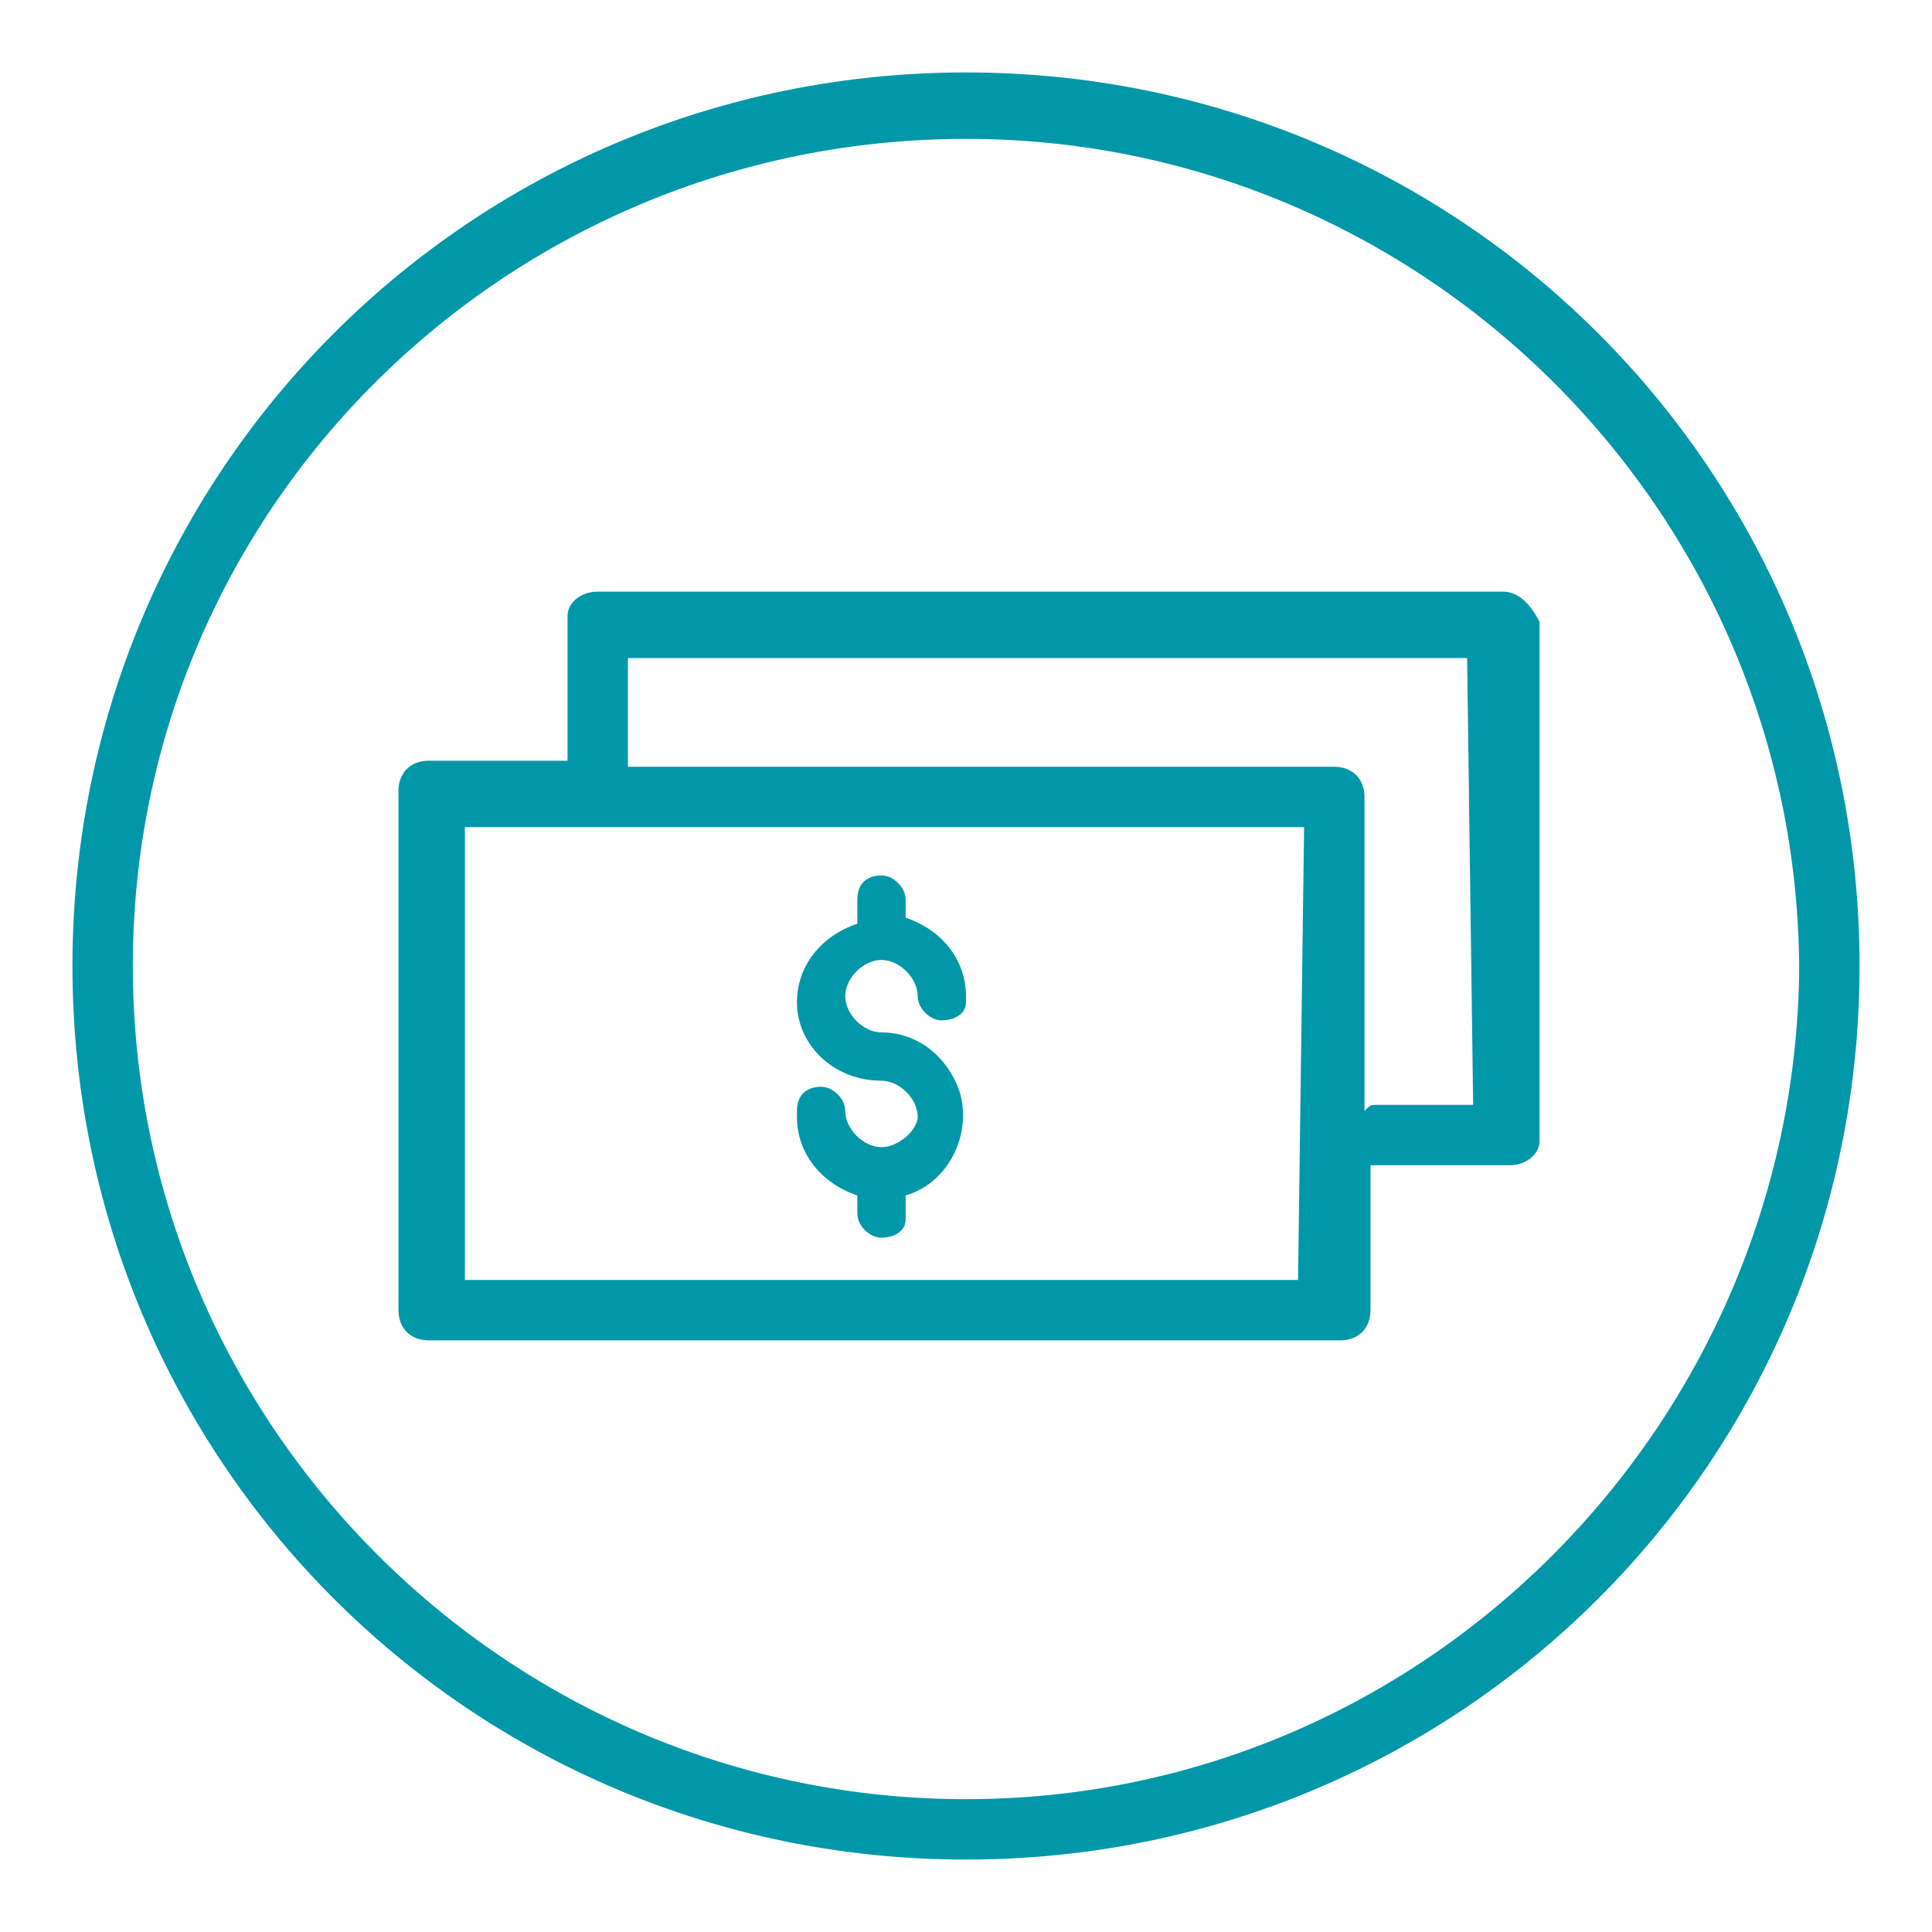 <?xml version="1.0" encoding="utf-8"?>
<!-- Generator: Adobe Illustrator 25.2.3, SVG Export Plug-In . SVG Version: 6.00 Build 0)  -->
<svg version="1.1" id="ENERGY" xmlns="http://www.w3.org/2000/svg" xmlns:xlink="http://www.w3.org/1999/xlink" x="0px" y="0px"
	 viewBox="0 0 32 32" style="enable-background:new 0 0 32 32;" xml:space="preserve">
<style type="text/css">
	.st0{fill:#0097A9;}
</style>
<g>
	<path class="st0" d="M16,1.2C7.8,1.2,1.2,7.8,1.2,16S7.8,30.8,16,30.8S30.8,24.2,30.8,16S24.2,1.2,16,1.2z M16,29.8
		C8.4,29.8,2.2,23.6,2.2,16S8.4,2.3,16,2.3s13.8,6.2,13.8,13.8C29.7,23.6,23.6,29.8,16,29.8z"/>
	<path class="st0" d="M24.9,9.8h-15c-0.3,0-0.5,0.2-0.5,0.4v0.1v2.3H7.1c-0.3,0-0.5,0.2-0.5,0.5c0,0,0,0,0,0.1v8.5
		c0,0.3,0.2,0.5,0.5,0.5c0,0,0,0,0.1,0h15c0.3,0,0.5-0.2,0.5-0.5c0,0,0,0,0-0.1v-2.3c0.1,0,0.1,0,0.2,0H25c0.3,0,0.5-0.2,0.5-0.4
		v-0.1v-8.5C25.4,10.1,25.2,9.8,24.9,9.8z M21.5,21.2H7.7v-7.5h13.9L21.5,21.2L21.5,21.2z M24.4,18.3h-1.6c-0.1,0-0.1,0-0.2,0.1
		v-5.2c0-0.3-0.2-0.5-0.5-0.5c0,0,0,0-0.1,0H10.4v-1.8h13.9L24.4,18.3z"/>
	<path class="st0" d="M14.6,19c-0.3,0-0.6-0.3-0.6-0.6l0,0c0-0.2-0.2-0.4-0.4-0.4l0,0c-0.2,0-0.4,0.1-0.4,0.4c0,0,0,0,0,0.1
		c0,0.6,0.4,1.1,1,1.3v0.3c0,0.2,0.2,0.4,0.4,0.4l0,0c0.2,0,0.4-0.1,0.4-0.3c0,0,0,0,0-0.1v-0.3c0.7-0.2,1.1-1,0.9-1.7
		c-0.2-0.6-0.7-1-1.3-1c-0.3,0-0.6-0.3-0.6-0.6c0-0.3,0.3-0.6,0.6-0.6s0.6,0.3,0.6,0.6l0,0c0,0.2,0.2,0.4,0.4,0.4l0,0
		c0.2,0,0.4-0.1,0.4-0.3c0,0,0,0,0-0.1c0-0.6-0.4-1.1-1-1.3v-0.3c0-0.2-0.2-0.4-0.4-0.4s-0.4,0.1-0.4,0.4c0,0,0,0,0,0.1v0.3
		c-0.6,0.2-1,0.7-1,1.3c0,0.7,0.6,1.3,1.4,1.3c0.3,0,0.6,0.3,0.6,0.6C15.2,18.7,14.9,19,14.6,19L14.6,19L14.6,19z"/>
</g>
</svg>
